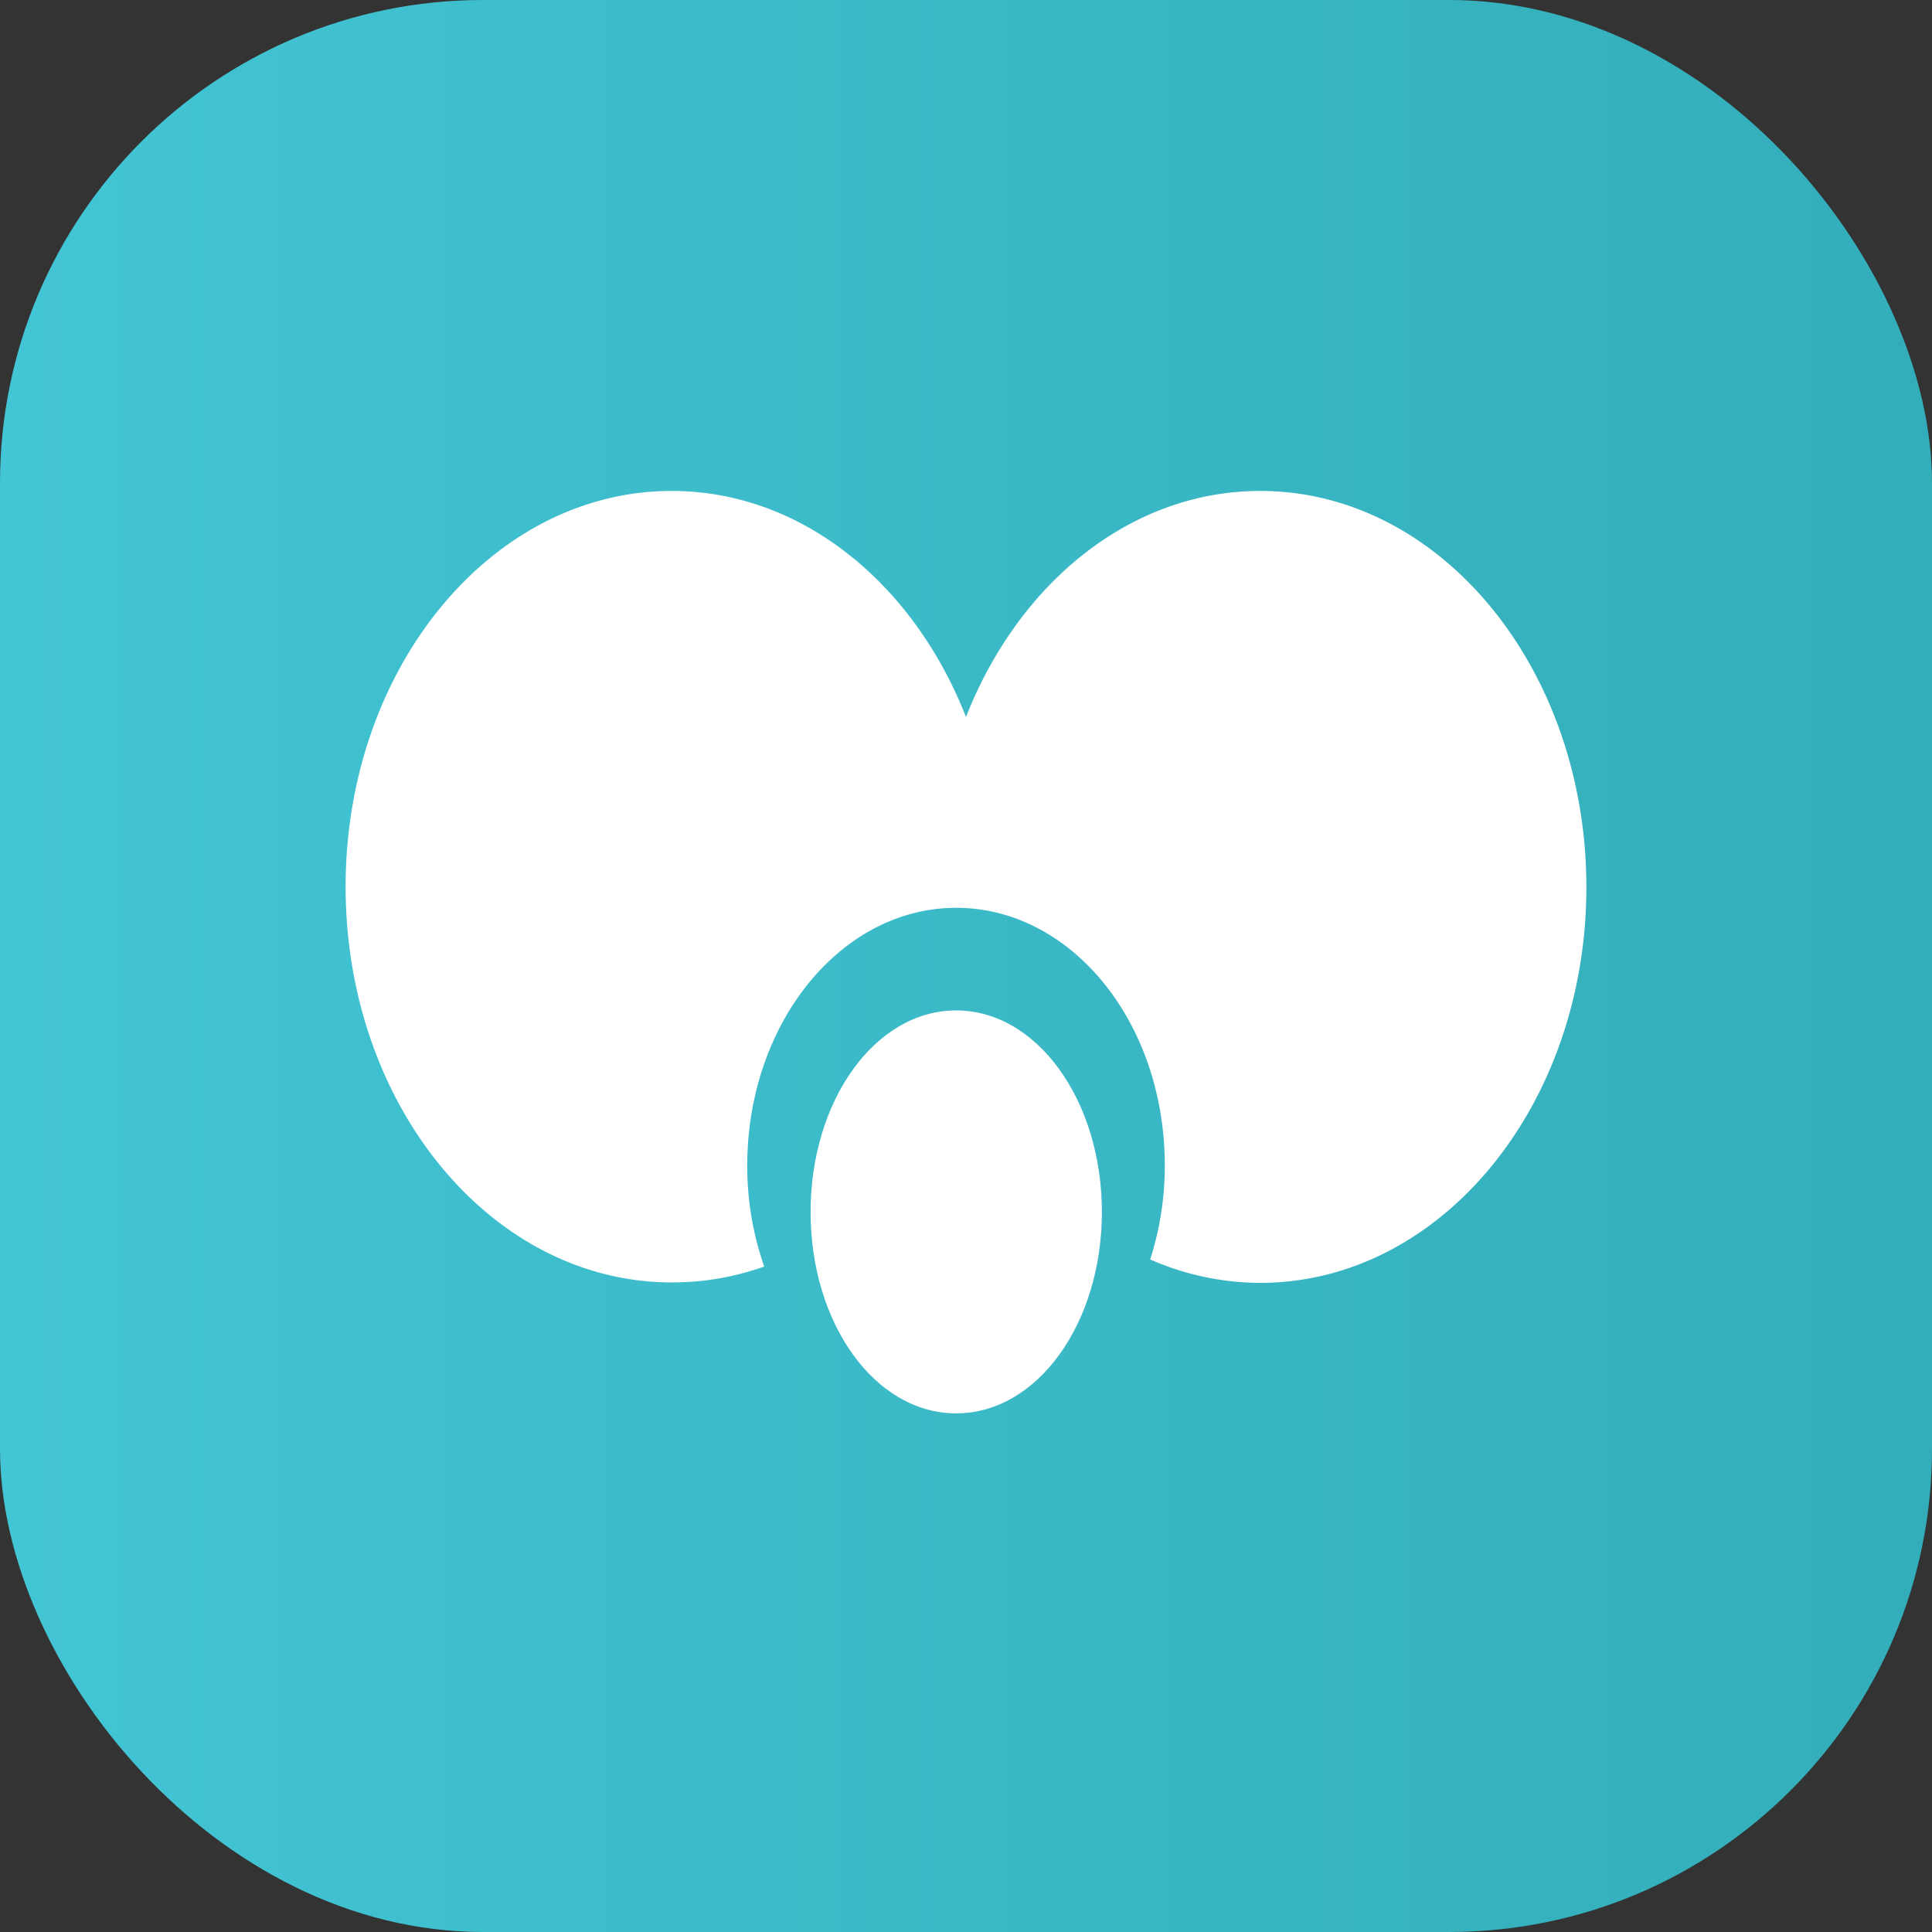 <svg id="Layer_1" data-name="Layer 1" xmlns="http://www.w3.org/2000/svg" xmlns:xlink="http://www.w3.org/1999/xlink" viewBox="0 0 90 90"><rect x="0" y="0" width="90" height="90" fill="#333333" stroke="none"/><defs><style>.cls-1{fill:url(#linear-gradient);}.cls-2{fill:#fff;}</style><linearGradient id="linear-gradient" y1="45" x2="90" y2="45" gradientUnits="userSpaceOnUse"><stop offset="0" stop-color="#42c5d5"/><stop offset="1" stop-color="#33adb9"/></linearGradient></defs><title>tri_ngoai</title><rect class="cls-1" width="90" height="90" rx="22.5" ry="22.5"/><path class="cls-2" d="M58.71,22.87c-6.06,0-11.27,4.31-13.71,10.53-2.44-6.22-7.65-10.53-13.71-10.53-8.39,0-15.19,8.25-15.19,18.44s6.8,18.43,15.19,18.43A12.73,12.73,0,0,0,35.6,59a14.1,14.1,0,0,1-.79-4.71c0-6.6,4.35-12,9.73-12s9.72,5.35,9.72,12a14.2,14.2,0,0,1-.68,4.38,12.76,12.76,0,0,0,5.13,1.09c8.39,0,15.19-8.25,15.19-18.43S67.1,22.87,58.71,22.87Z"/><path class="cls-2" d="M51.33,56.46c0,5.18-3,9.38-6.79,9.38s-6.78-4.2-6.78-9.38,3-9.39,6.78-9.39S51.33,51.28,51.33,56.46Z"/></svg>